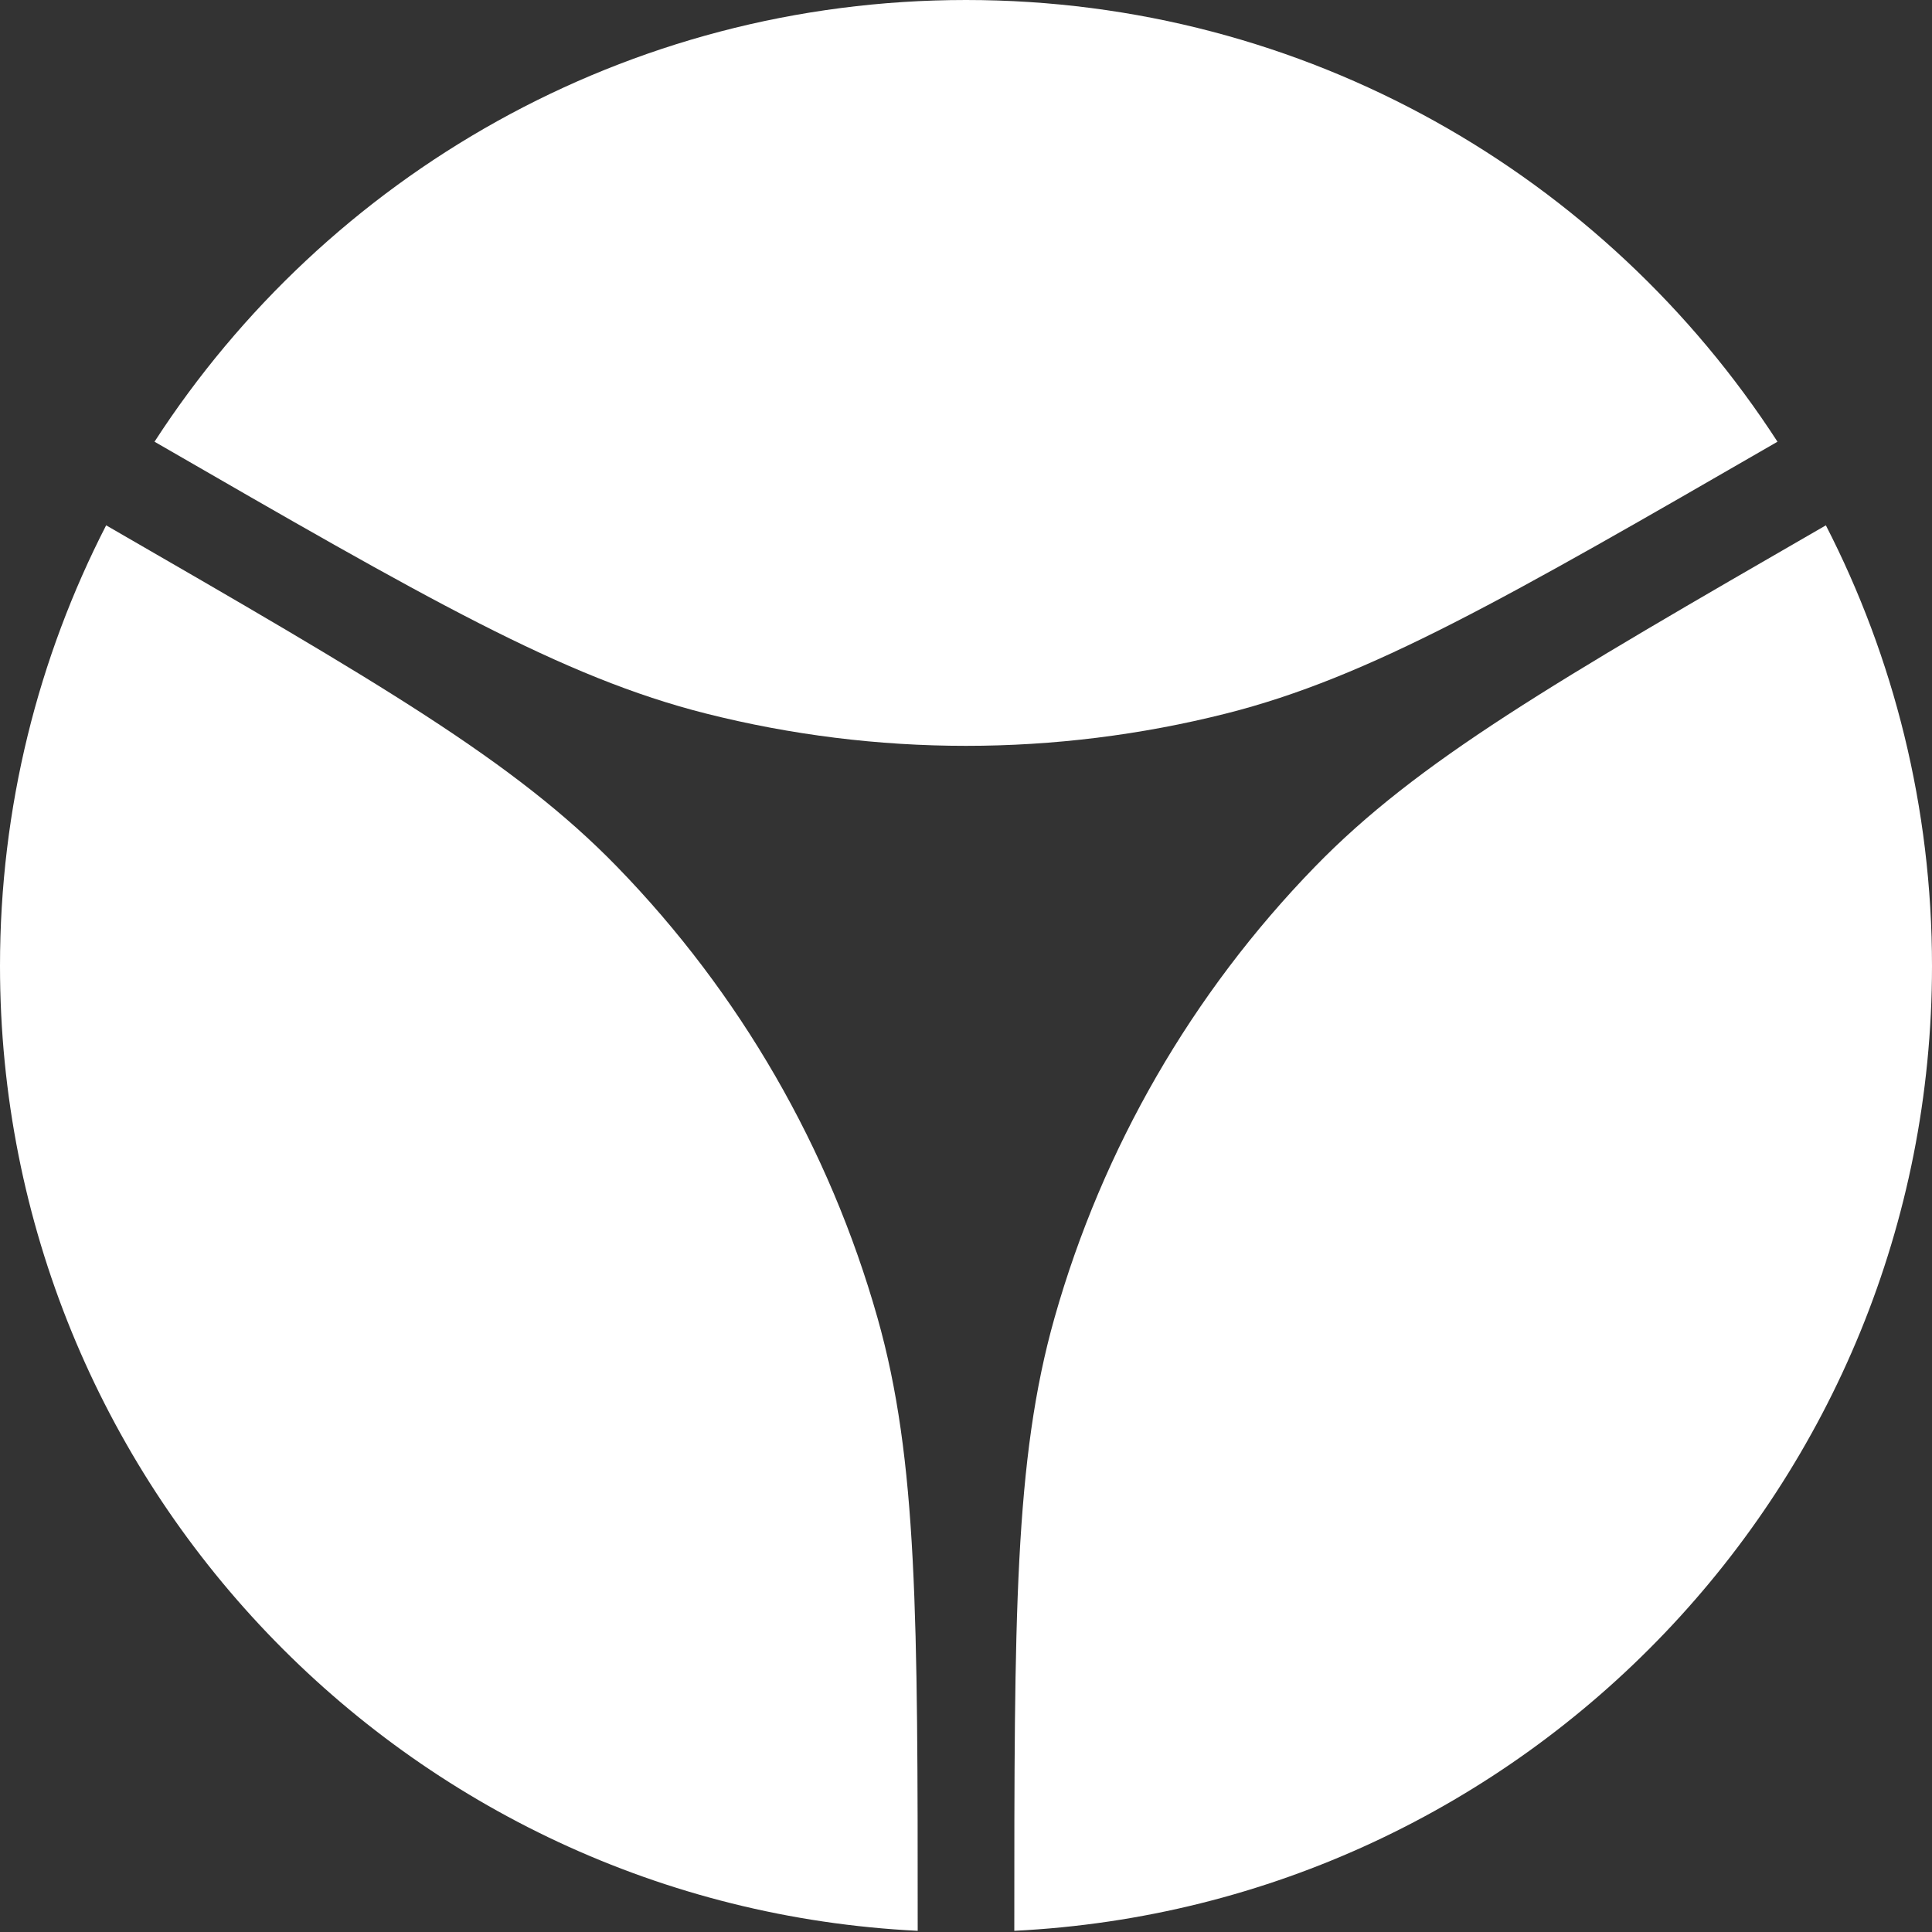 <svg width="200" height="200" viewBox="0 0 200 200" fill="none" xmlns="http://www.w3.org/2000/svg">
<rect x="0" y="0" width="200" height="200" fill="#333333" stroke="none"/>
<path d="M105 199.877C157.906 197.272 200 153.552 200 100C200 83.567 196.036 68.06 189.013 54.382C160.849 70.642 146.768 78.772 136.118 89.729C123.401 102.815 114.138 118.858 109.165 136.415C105 151.116 105 167.37 105 199.877Z" fill="white"/>
<path d="M95 199.877C42.094 197.272 0 153.552 0 100C0 83.567 3.964 68.06 10.988 54.382C39.151 70.642 53.233 78.772 63.882 89.729C76.6 102.815 85.862 118.858 90.836 136.415C95 151.116 95 167.37 95 199.877Z" fill="white"/>
<path d="M15.995 45.726C44.156 61.985 58.236 70.114 73.055 73.858C90.74 78.327 109.26 78.327 126.946 73.858C141.764 70.114 155.844 61.985 184.005 45.727C166.189 18.209 135.221 0 100 0C64.779 0 33.811 18.209 15.995 45.726Z" fill="white"/>
</svg>
